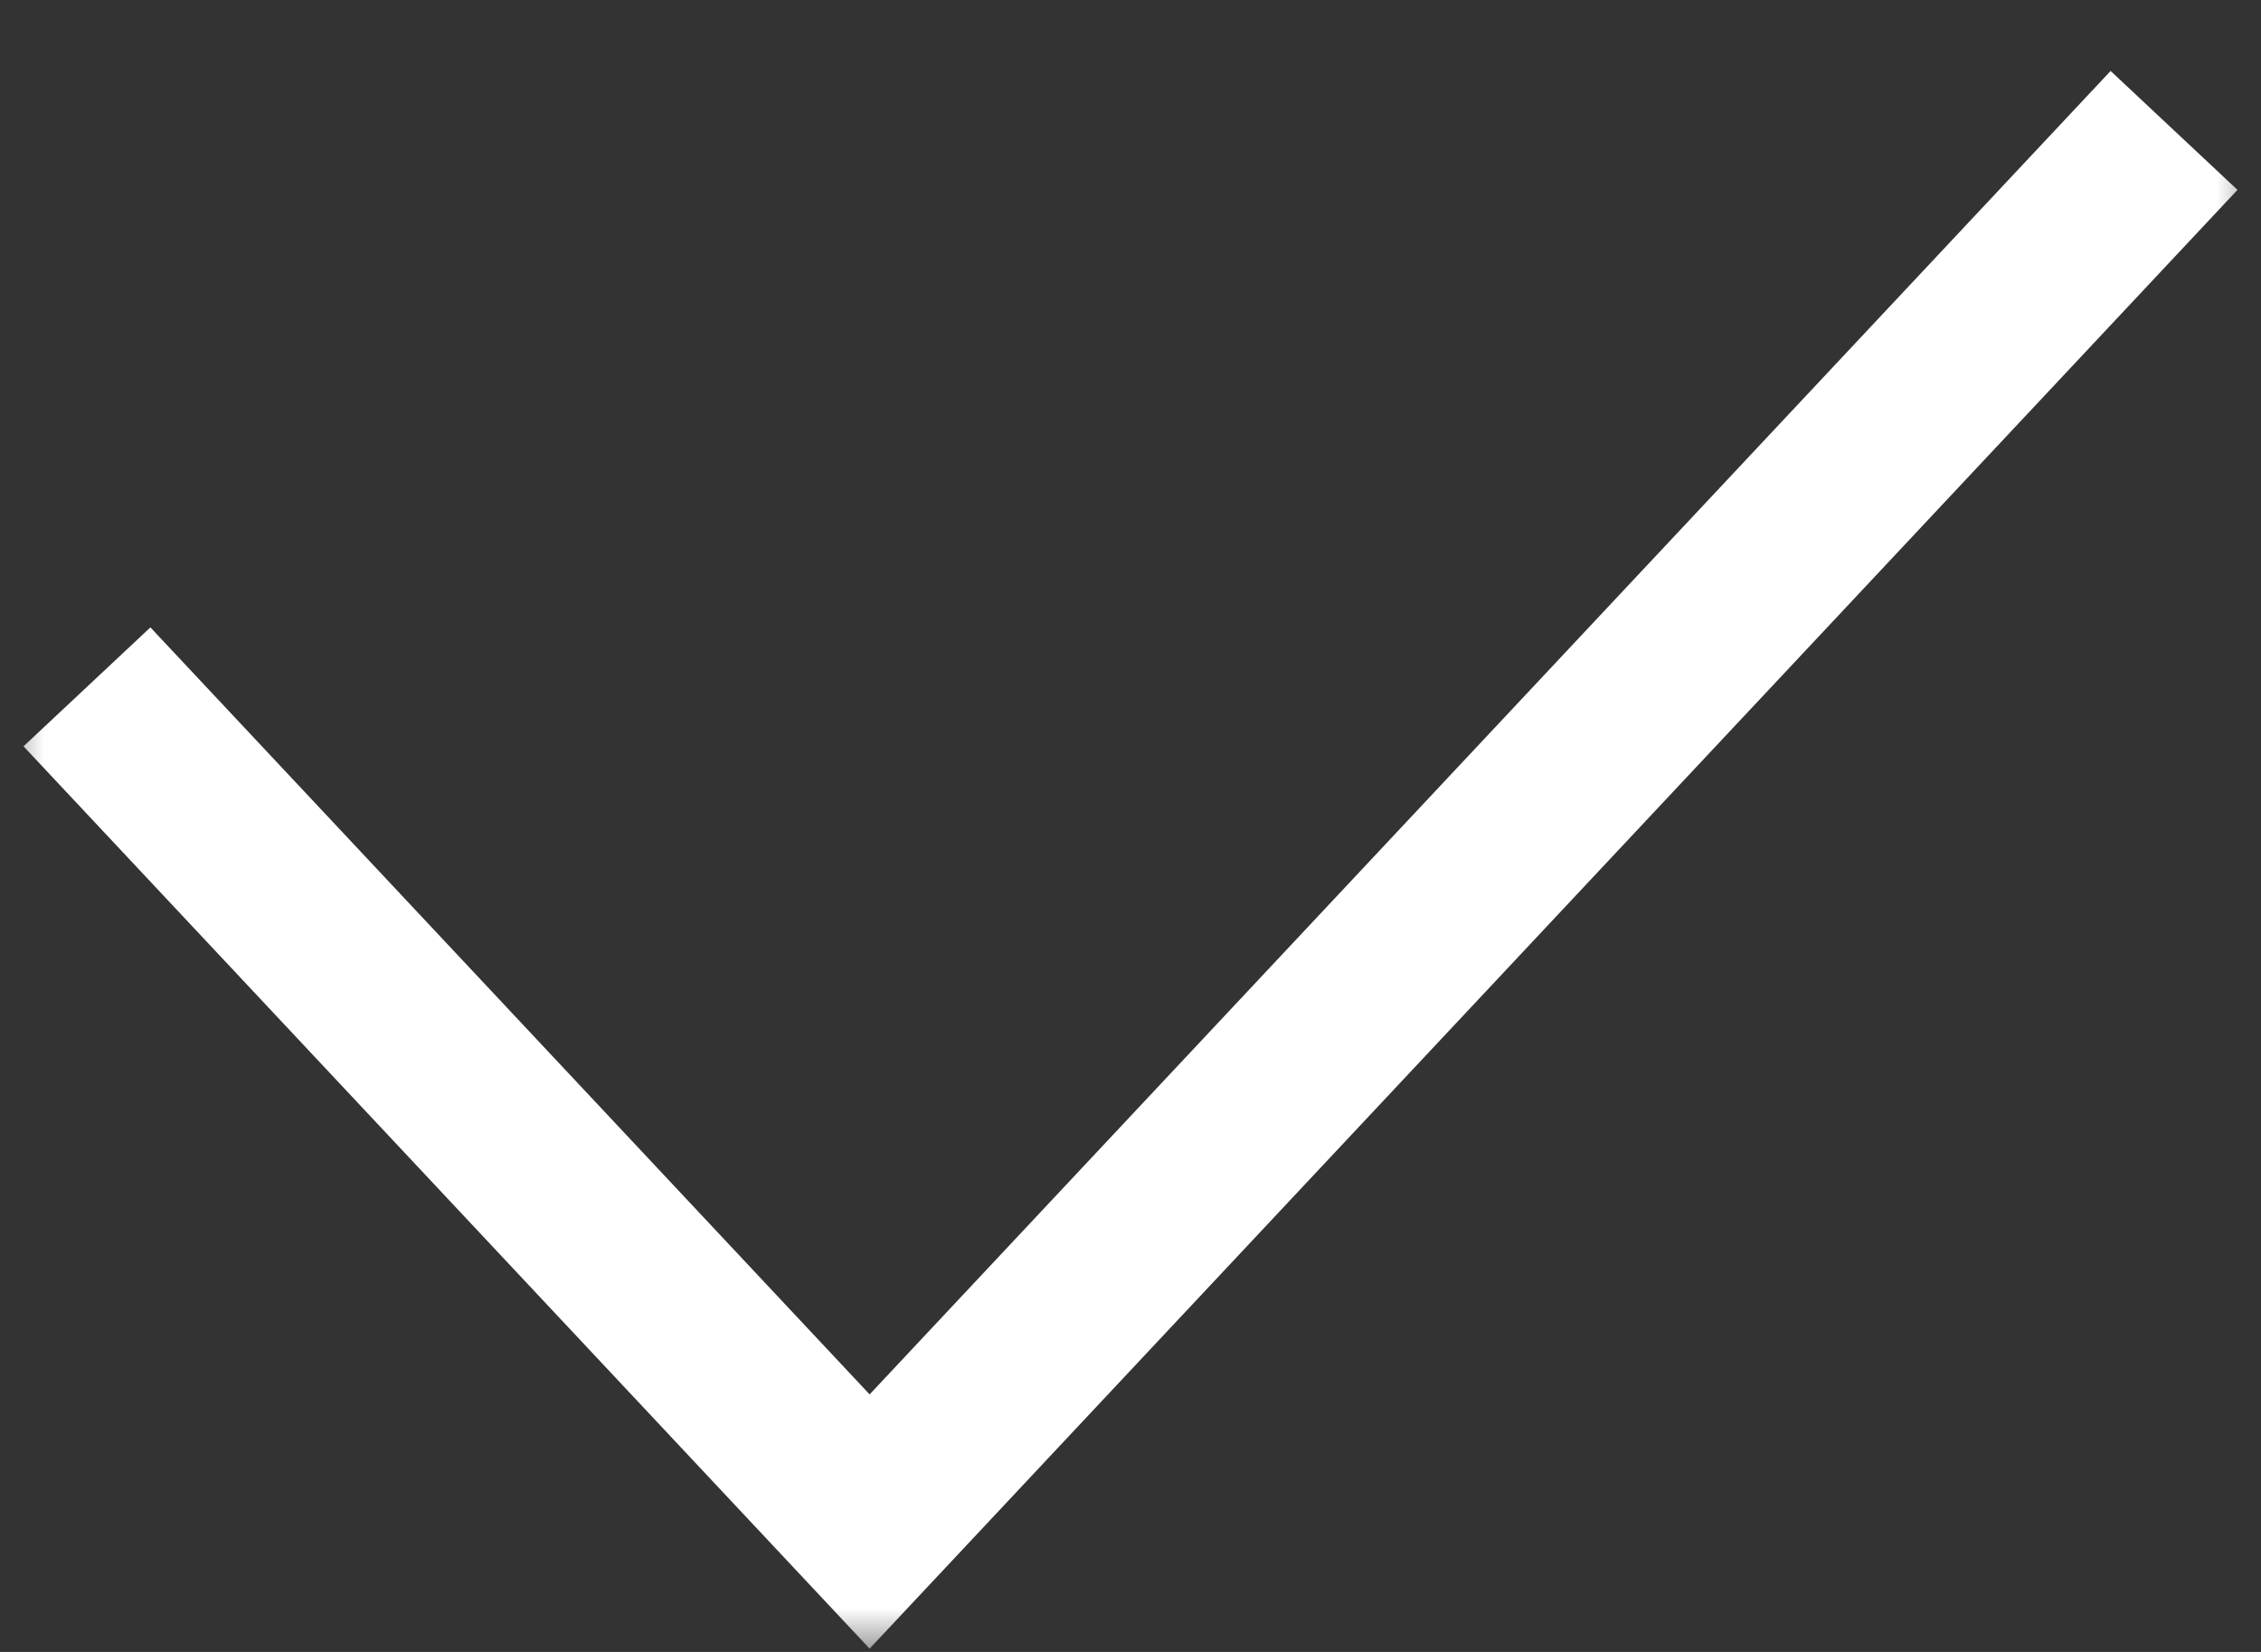 <?xml version="1.0" encoding="UTF-8"?> <svg xmlns="http://www.w3.org/2000/svg" viewBox="0 0 26.00 19.00" data-guides="{&quot;vertical&quot;:[],&quot;horizontal&quot;:[]}"><rect x="0" y="0" width="26.00" height="19.00" fill="#333333" stroke="none"/><mask x="0" y="0" width="26" height="19" style="mask-type:luminance" maskUnits="userSpaceOnUse" maskContentUnits="userSpaceOnUse" id="tSvgb15753b8f9"><path fill="white" stroke="none" fill-opacity="1" stroke-width="1" stroke-opacity="1" id="tSvgaf9c42fac9" title="Path 3" d="M26 0C17.333 0 8.667 0 0 0C0 6.333 0 12.667 0 19C8.667 19 17.333 19 26 19C26 12.667 26 6.333 26 0Z"></path></mask><mask x="0" y="0" width="26" height="19" data-from-defs="true" maskUnits="userSpaceOnUse" maskContentUnits="userSpaceOnUse" id="tSvge77ff60cd6"><path fill="white" width="26" height="19" id="tSvg157e2993383" title="Rectangle 2" fill-opacity="1" stroke="none" stroke-opacity="1" d="M0 0H26V19H0Z"></path></mask><path fill="none" stroke="#ffffff" fill-opacity="1" stroke-width="2" stroke-opacity="1" id="tSvg319078fee4" title="Path 4" d="M1 7.9C4 11.1 7 14.3 10 17.5C15 12.166 20 6.833 25 1.5" mask="url(#tSvge77ff60cd6)"></path><defs></defs></svg> 